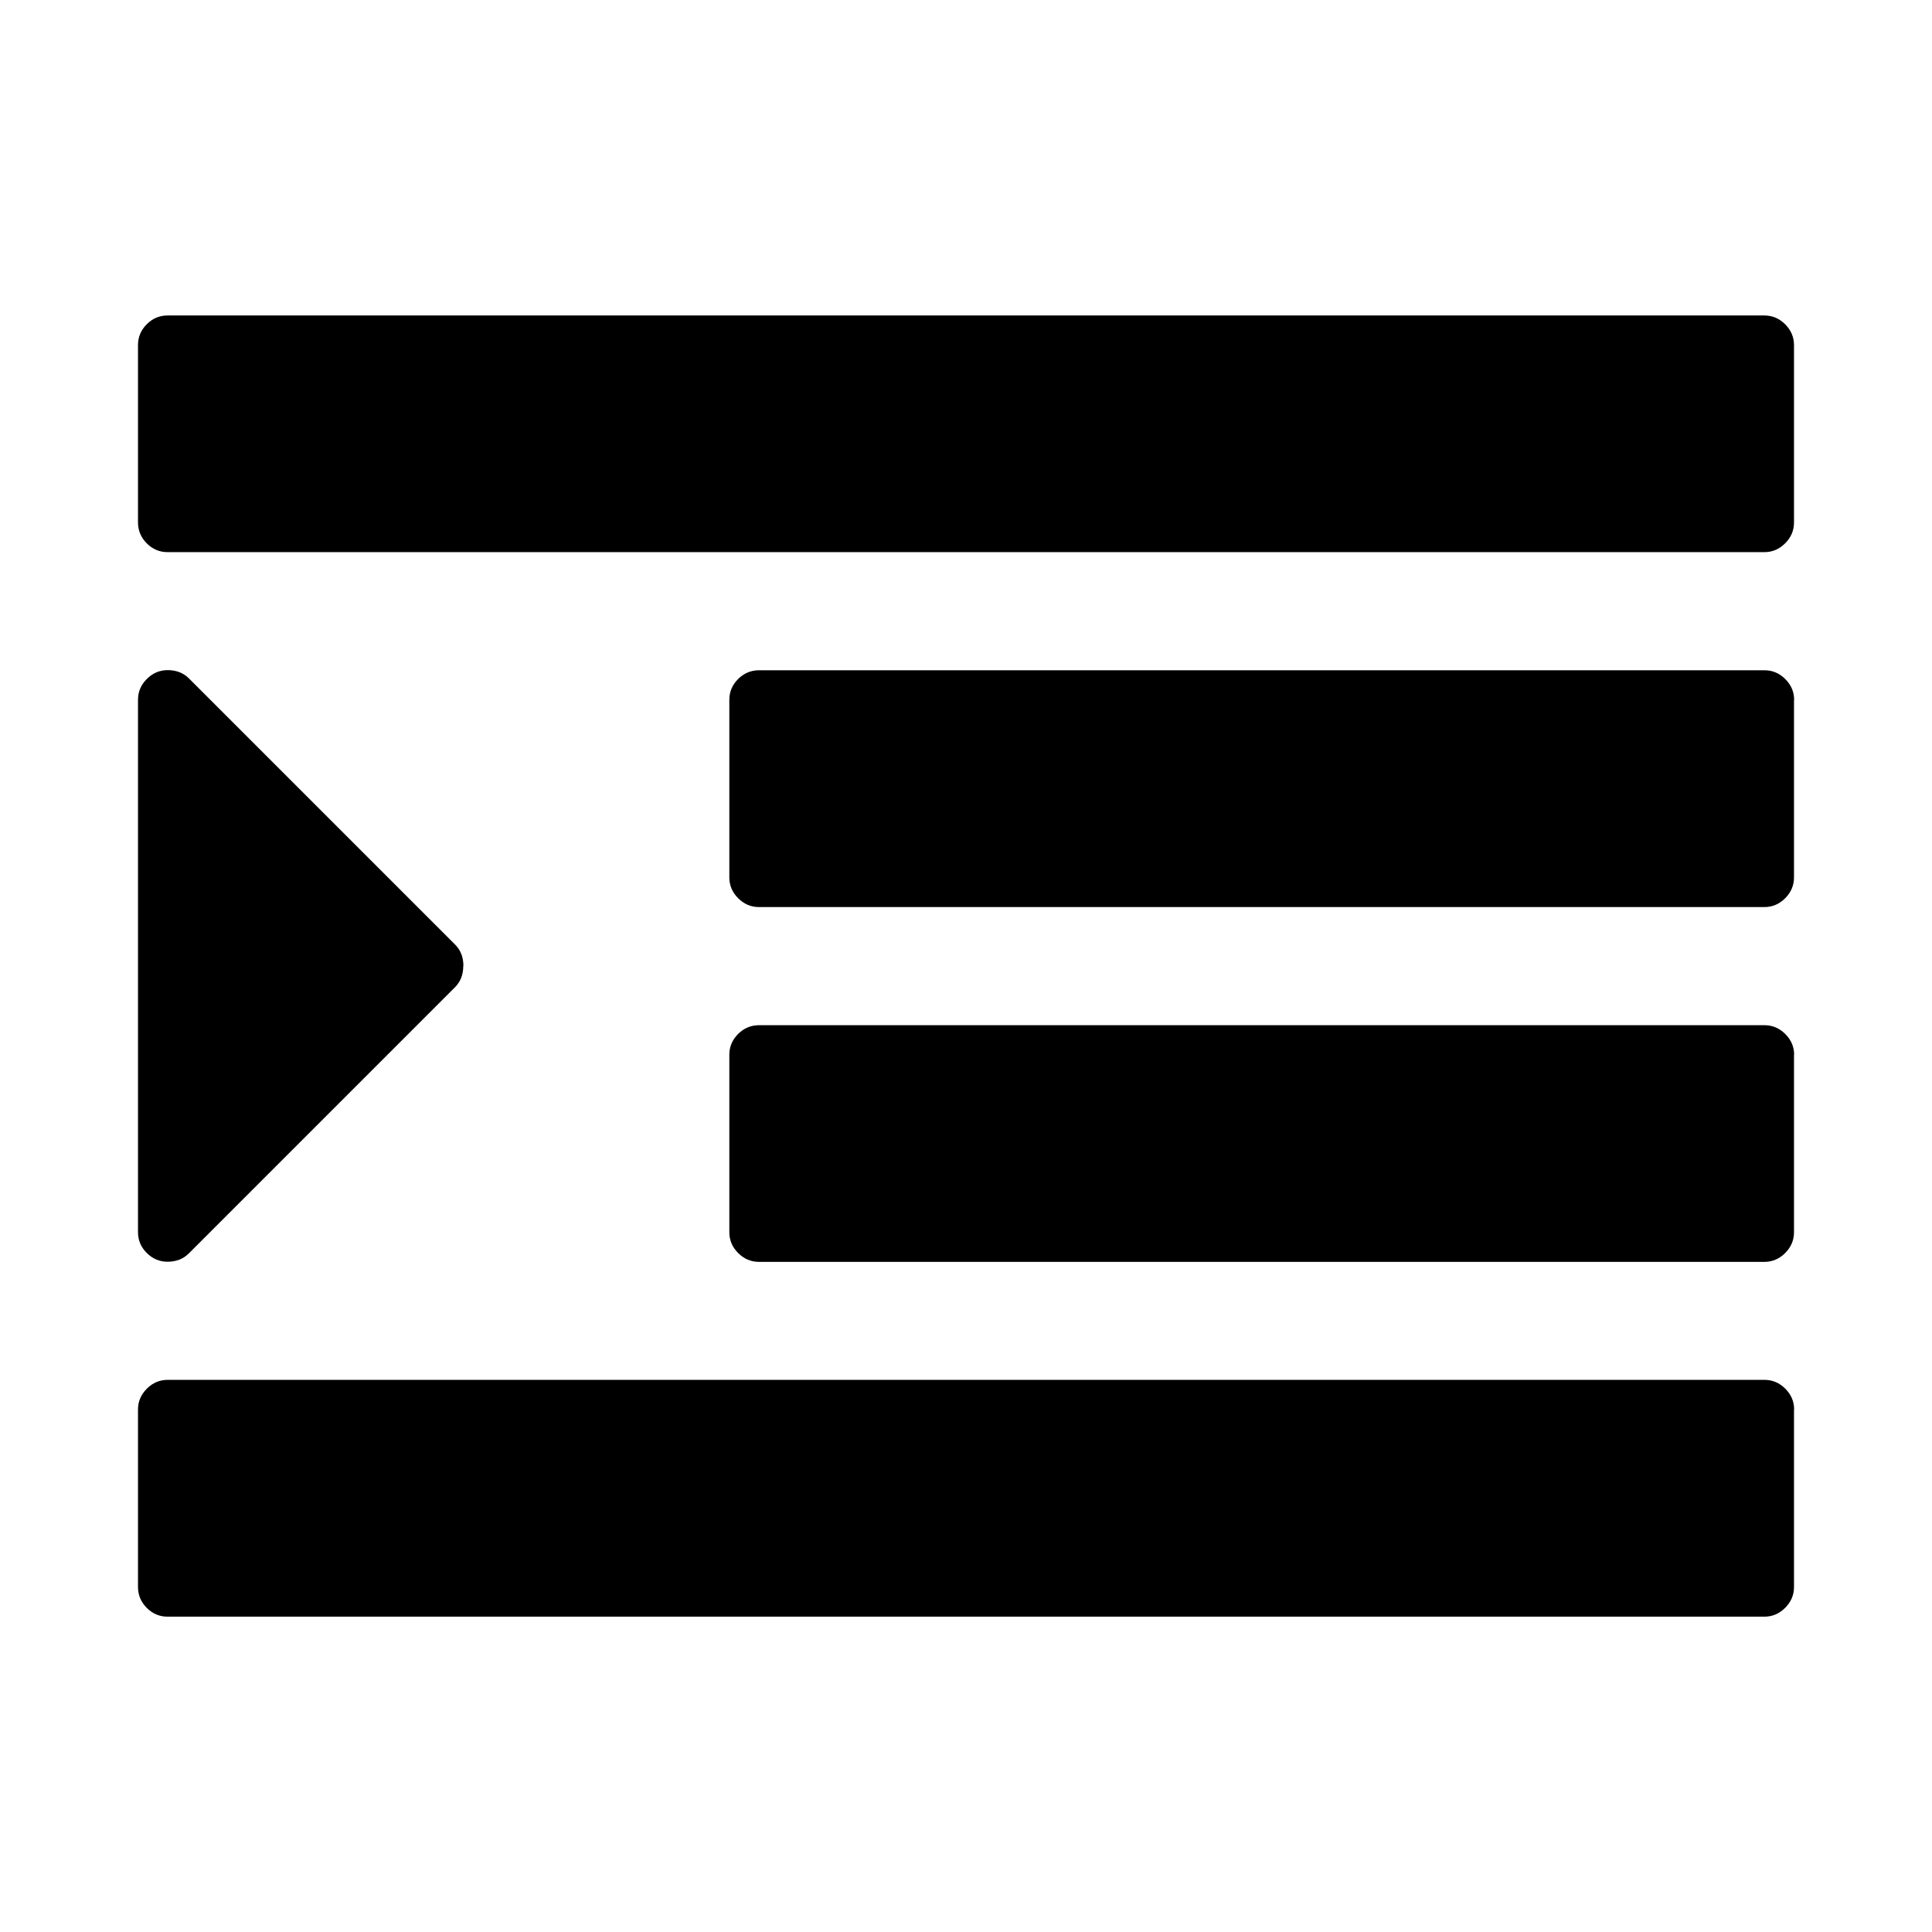 <?xml version="1.0" encoding="utf-8"?><!-- Uploaded to: SVG Repo, www.svgrepo.com, Generator: SVG Repo Mixer Tools -->
<svg fill="#000000" width="800px" height="800px" viewBox="0 0 14 14" role="img" focusable="false" aria-hidden="true" xmlns="http://www.w3.org/2000/svg"><path d="m 3.357,7 q 0,0.094 -0.06,0.154 L 1.368,9.083 q -0.06,0.06 -0.154,0.06 -0.087,0 -0.151,-0.064 Q 1,9.016 1,8.929 V 5.071 q 0,-0.087 0.064,-0.151 0.064,-0.064 0.151,-0.064 0.094,0 0.154,0.06 l 1.929,1.929 q 0.06,0.06 0.06,0.154 z M 13,10.214 V 11.5 q 0,0.087 -0.064,0.151 -0.064,0.064 -0.151,0.064 H 1.214 q -0.087,0 -0.151,-0.064 Q 1,11.587 1,11.5 v -1.286 q 0,-0.087 0.064,-0.151 0.064,-0.064 0.151,-0.064 h 11.571 q 0.087,0 0.151,0.064 0.064,0.064 0.064,0.151 z m 0,-2.571 v 1.286 q 0,0.087 -0.064,0.151 -0.064,0.064 -0.151,0.064 H 5.5 q -0.087,0 -0.151,-0.064 -0.064,-0.064 -0.064,-0.151 V 7.643 q 0,-0.087 0.064,-0.151 Q 5.413,7.429 5.5,7.429 h 7.286 q 0.087,0 0.151,0.064 0.064,0.064 0.064,0.151 z m 0,-2.571 v 1.286 q 0,0.087 -0.064,0.151 -0.064,0.064 -0.151,0.064 H 5.5 q -0.087,0 -0.151,-0.064 -0.064,-0.064 -0.064,-0.151 V 5.071 q 0,-0.087 0.064,-0.151 Q 5.413,4.857 5.5,4.857 h 7.286 q 0.087,0 0.151,0.064 0.064,0.064 0.064,0.151 z M 13,2.5 v 1.286 q 0,0.087 -0.064,0.151 -0.064,0.064 -0.151,0.064 H 1.214 q -0.087,0 -0.151,-0.064 Q 1,3.873 1,3.786 V 2.5 Q 1,2.413 1.064,2.349 1.127,2.286 1.214,2.286 h 11.571 q 0.087,0 0.151,0.064 0.064,0.064 0.064,0.151 z"/></svg>